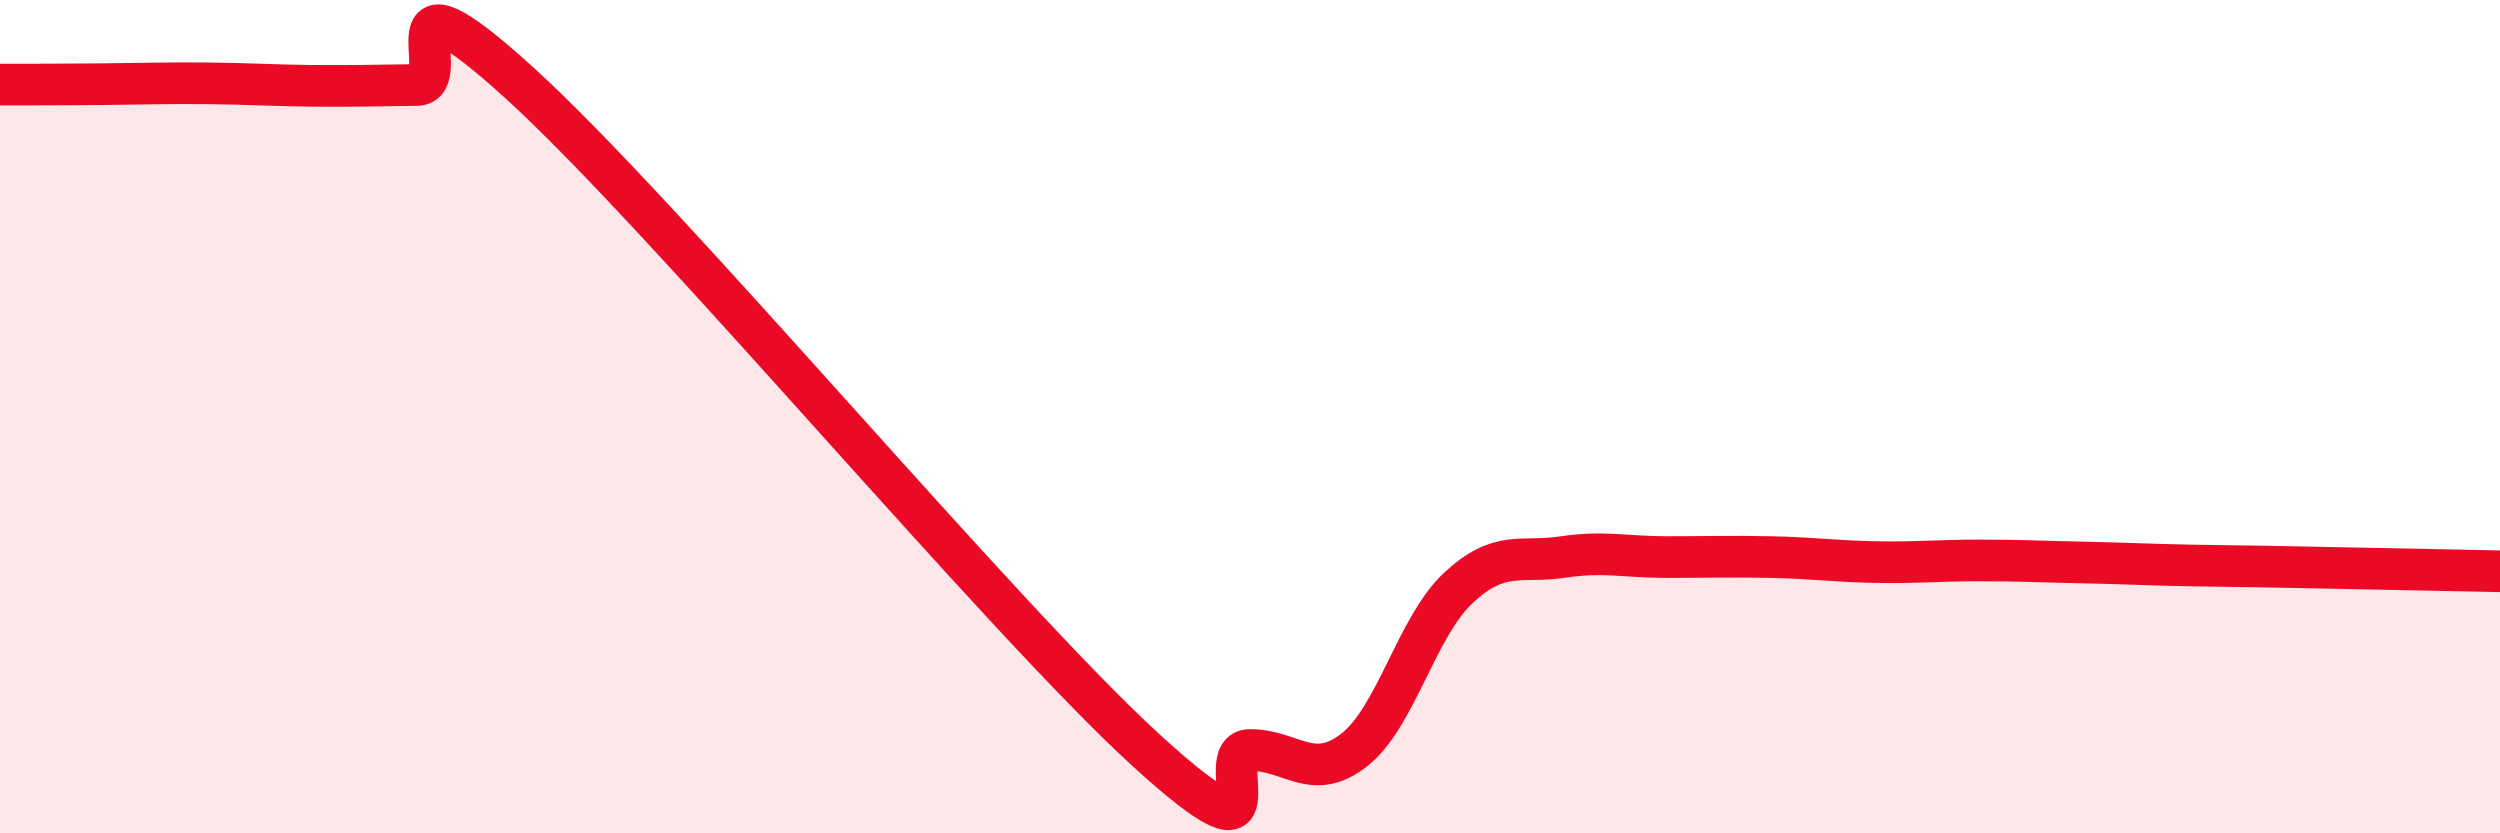 
    <svg width="60" height="20" viewBox="0 0 60 20" xmlns="http://www.w3.org/2000/svg">
      <path
        d="M 0,2.03 C 0.5,2.03 1.5,2.03 2.5,2.02 C 3.5,2.01 4,1.99 5,2 C 6,2.01 6.5,2.05 7.5,2.06 C 8.5,2.07 9,2.05 10,2.04 C 11,2.03 9,-1.17 12.5,2.02 C 16,5.21 24,14.8 27.5,18 C 31,21.2 29,18 30,18 C 31,18 31.5,18.78 32.5,18 C 33.5,17.22 34,15.04 35,14.11 C 36,13.18 36.5,13.52 37.5,13.37 C 38.5,13.22 39,13.37 40,13.37 C 41,13.37 41.5,13.35 42.5,13.37 C 43.5,13.39 44,13.47 45,13.49 C 46,13.51 46.5,13.45 47.5,13.45 C 48.5,13.45 49,13.48 50,13.5 C 51,13.52 51.5,13.55 52.5,13.57 C 53.5,13.59 53.5,13.58 55,13.61 C 56.5,13.64 59,13.69 60,13.71L60 20L0 20Z"
        fill="#EB0A25"
        opacity="0.1"
        stroke-linecap="round"
        stroke-linejoin="round"
      />
      <path
        d="M 0,2.03 C 0.5,2.03 1.5,2.03 2.5,2.02 C 3.5,2.01 4,1.99 5,2 C 6,2.01 6.5,2.05 7.5,2.06 C 8.5,2.07 9,2.05 10,2.04 C 11,2.03 9,-1.17 12.5,2.02 C 16,5.21 24,14.8 27.5,18 C 31,21.2 29,18 30,18 C 31,18 31.5,18.78 32.5,18 C 33.5,17.22 34,15.04 35,14.11 C 36,13.18 36.5,13.52 37.5,13.37 C 38.5,13.22 39,13.37 40,13.37 C 41,13.37 41.5,13.35 42.5,13.37 C 43.5,13.39 44,13.47 45,13.49 C 46,13.51 46.5,13.45 47.5,13.45 C 48.5,13.45 49,13.48 50,13.5 C 51,13.52 51.5,13.55 52.5,13.57 C 53.5,13.59 53.5,13.58 55,13.61 C 56.5,13.64 59,13.69 60,13.71"
        stroke="#EB0A25"
        stroke-width="1"
        fill="none"
        stroke-linecap="round"
        stroke-linejoin="round"
      />
    </svg>
  